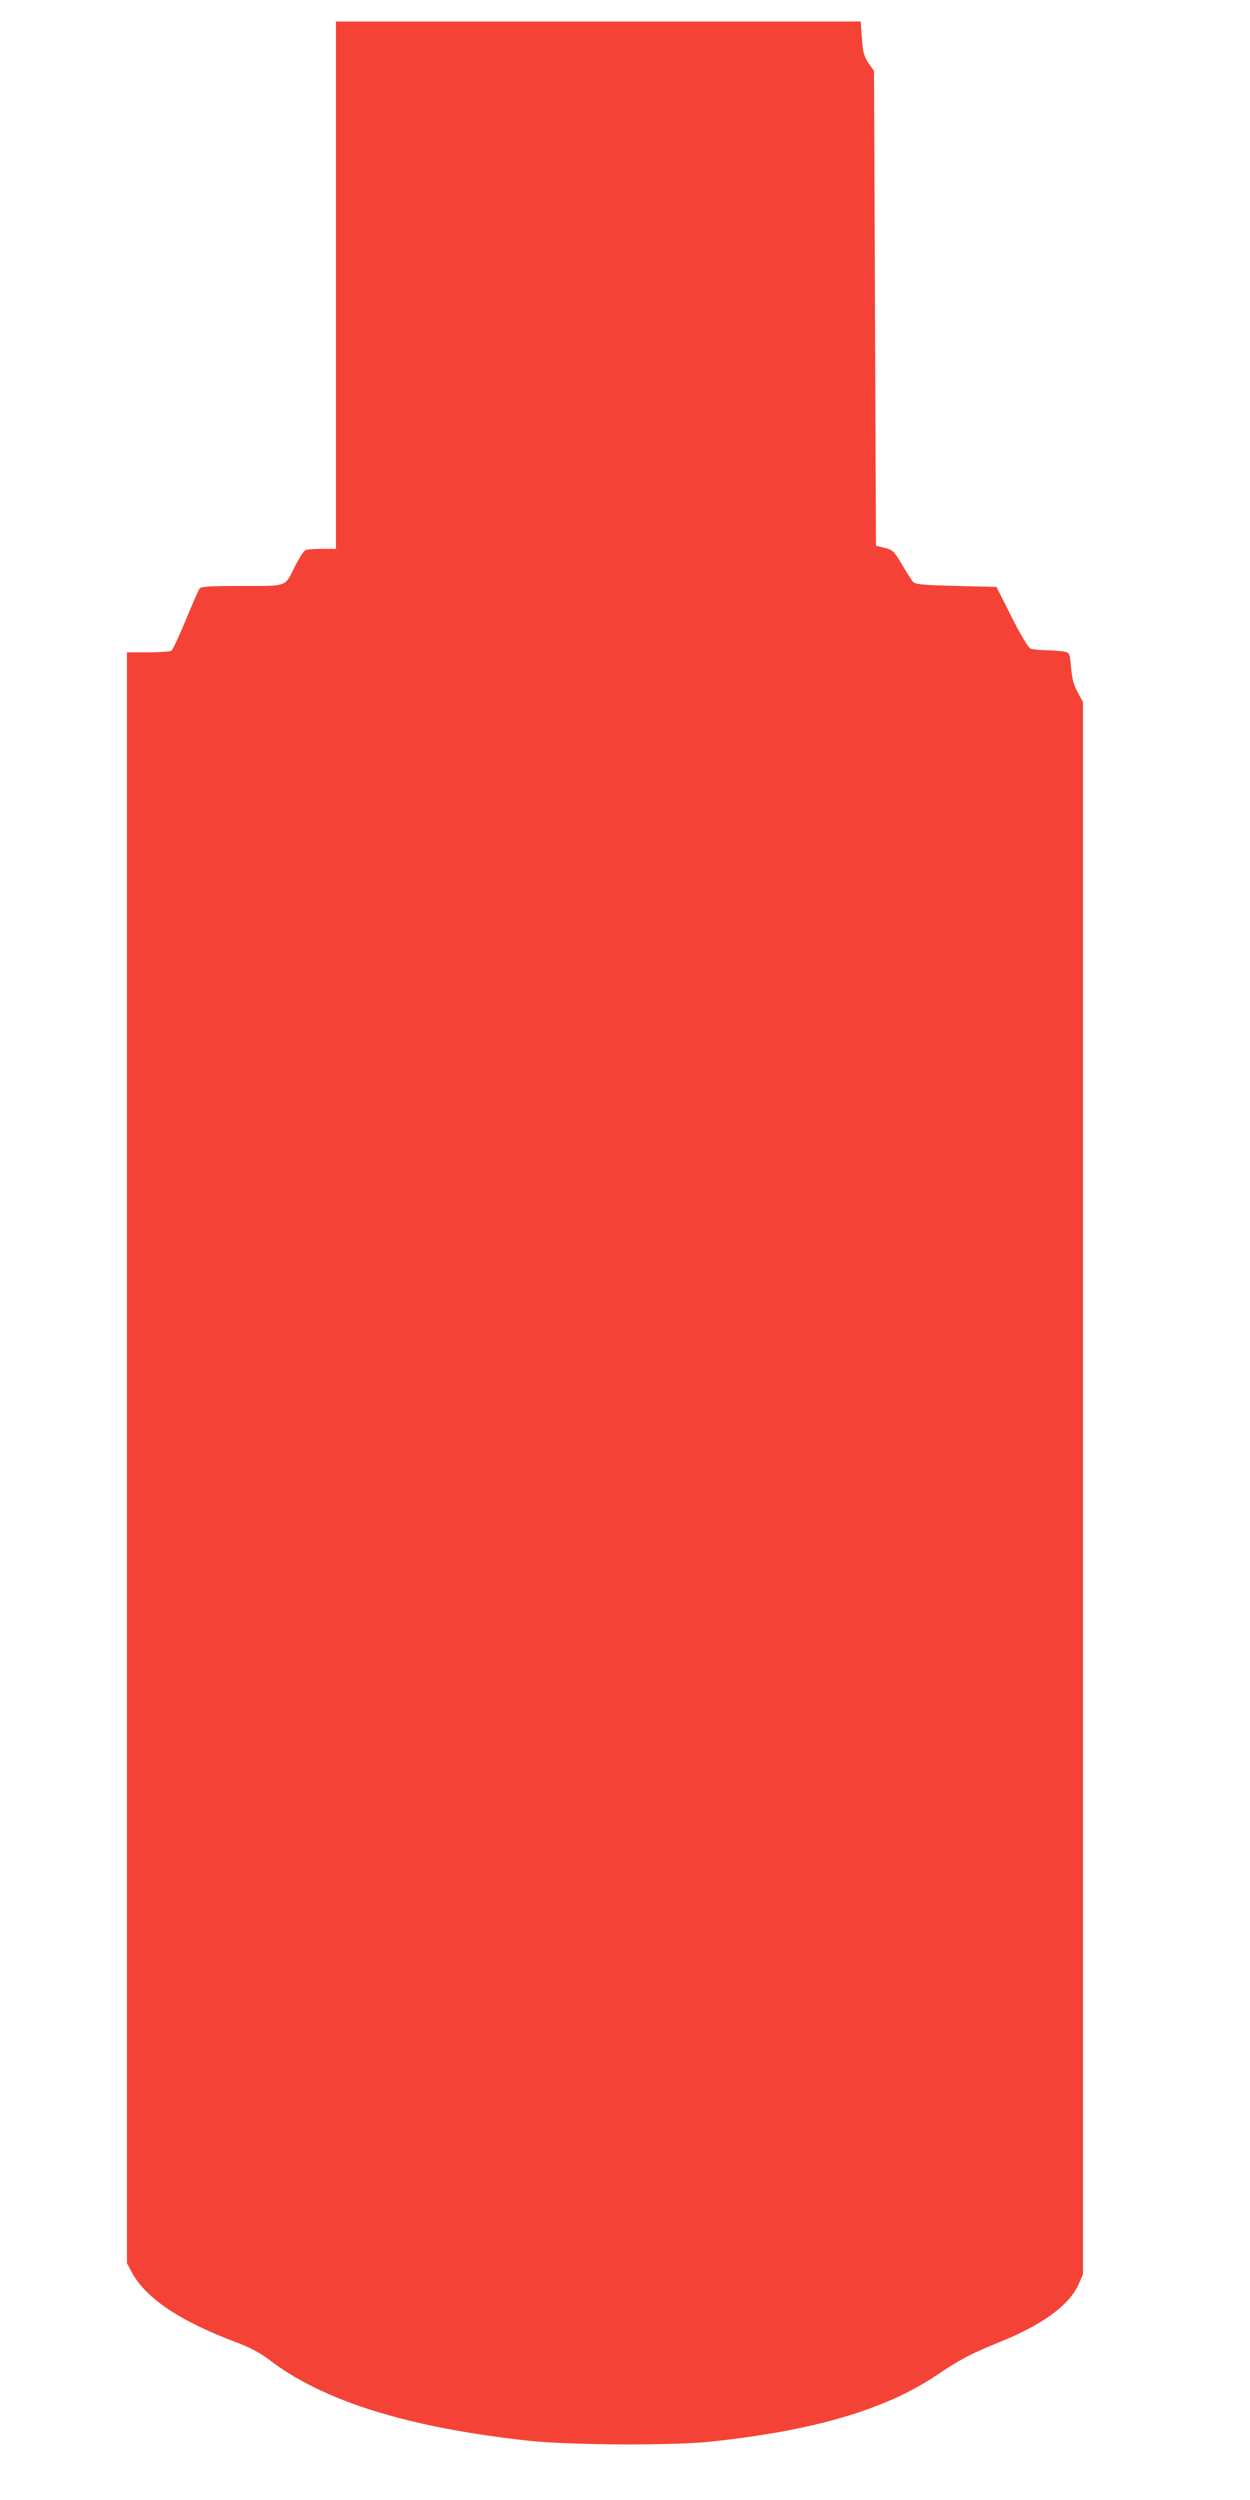 <?xml version="1.0" standalone="no"?>
<!DOCTYPE svg PUBLIC "-//W3C//DTD SVG 20010904//EN"
 "http://www.w3.org/TR/2001/REC-SVG-20010904/DTD/svg10.dtd">
<svg version="1.0" xmlns="http://www.w3.org/2000/svg"
 width="640pt" height="1280pt" viewBox="0 0 640 1280"
 preserveAspectRatio="xMidYMid meet">
<g transform="translate(0,1280) scale(0.1,-0.1)"
fill="#f44336" stroke="none">
<path d="M1720 11340 l0 -1350 -69 0 c-38 0 -77 -3 -86 -6 -9 -4 -32 -39 -52
-78 -57 -114 -35 -106 -273 -106 -154 0 -210 -3 -217 -12 -6 -7 -38 -80 -72
-163 -34 -82 -67 -153 -74 -157 -7 -4 -60 -8 -119 -8 l-108 0 0 -4124 0 -4124
23 -43 c71 -135 247 -253 540 -363 64 -24 118 -52 160 -84 278 -215 713 -351
1337 -419 204 -22 729 -25 920 -5 529 55 900 163 1164 340 132 88 169 107 327
172 216 87 353 187 401 293 l23 52 0 4025 0 4025 -27 50 c-20 37 -30 72 -34
127 -7 75 -7 76 -37 82 -16 3 -57 6 -91 7 -33 0 -69 4 -80 8 -10 4 -51 71 -96
161 l-78 155 -206 5 c-164 4 -208 8 -220 20 -8 8 -34 49 -58 90 -41 69 -48 75
-89 85 l-44 11 -5 1215 -5 1216 -28 40 c-23 34 -29 54 -34 127 l-6 86 -1343 0
-1344 0 0 -1350z"/>
</g>
</svg>
